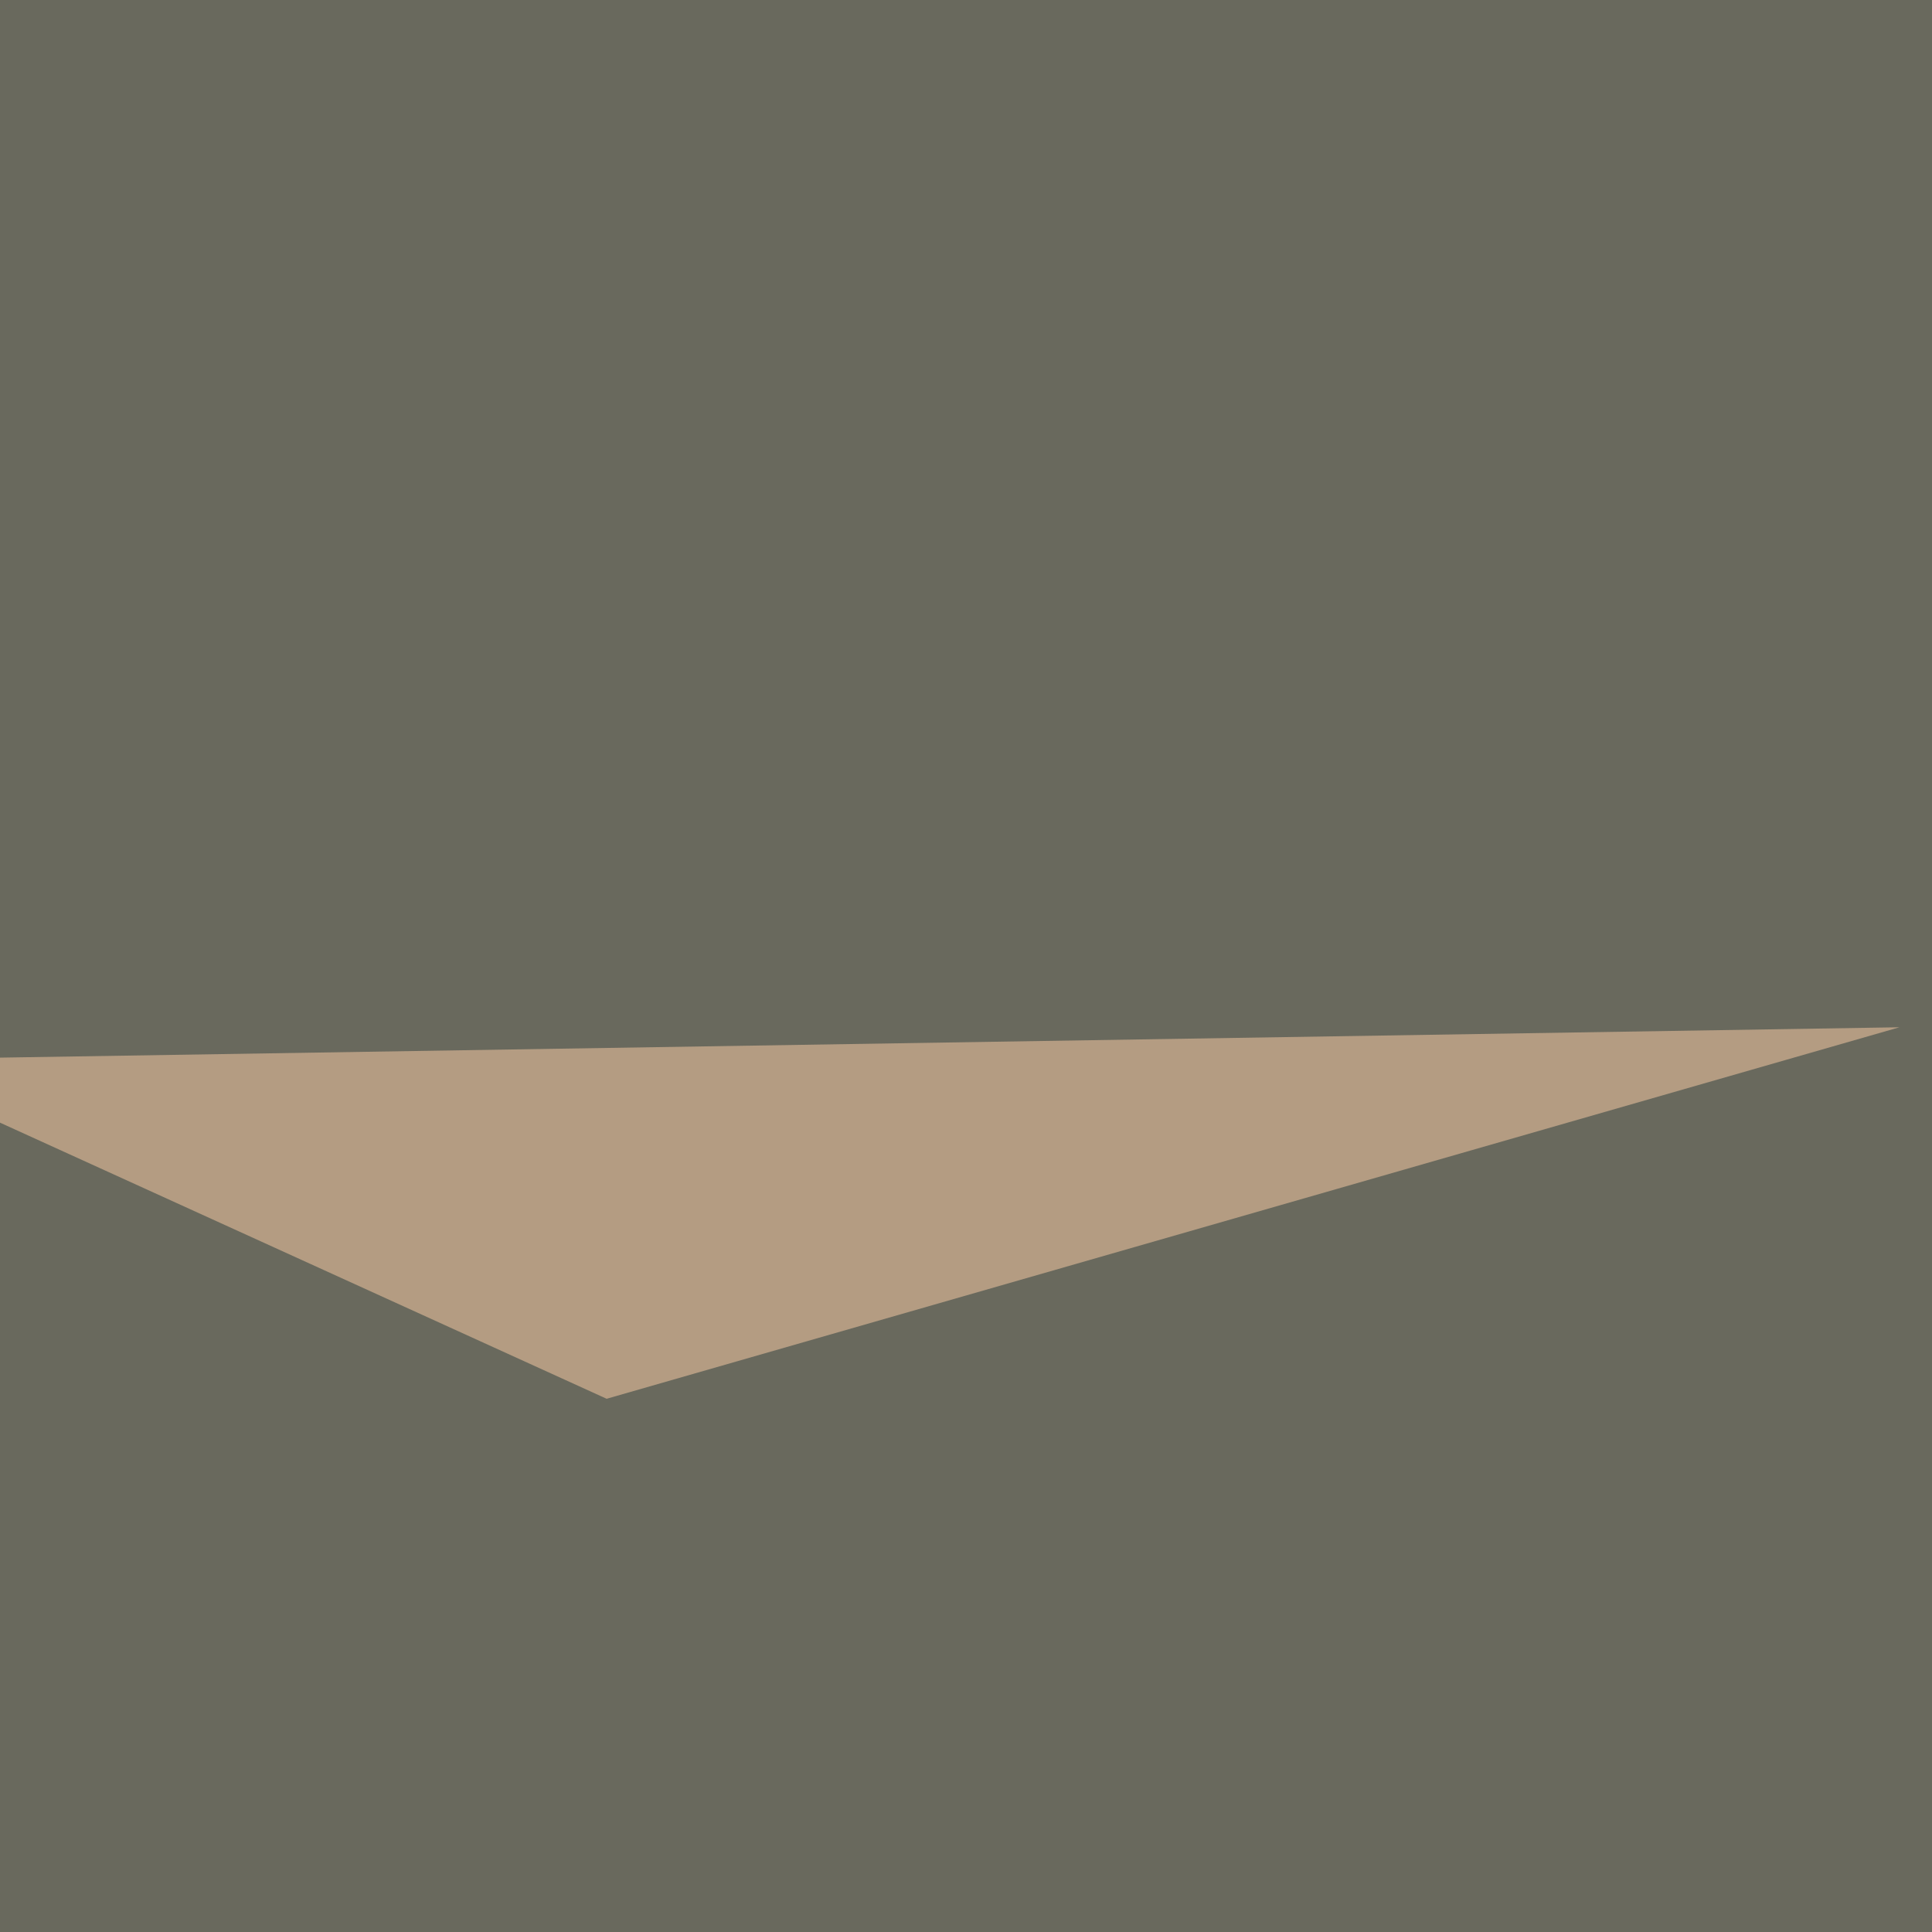 <svg xmlns="http://www.w3.org/2000/svg" width="350" height="350"><filter id="a"><feGaussianBlur stdDeviation="55"/></filter><rect width="100%" height="100%" fill="#69695d"/><g filter="url(#a)"><g fill-opacity=".5"><path fill="#cab49f" d="M795.4 763.2L681.2 569.8 294.4 795.4z"/><path fill="#2a352f" d="M399.9 613.8l225.6-117.2L426.3 74.7z"/><path fill="#d2c3a7" d="M473.1 420.4L171.4 441-45.4 602.1z"/><path fill="#ffd0a9" d="M109.9 253.4L-25 192l369.1-5.9z"/></g></g></svg>